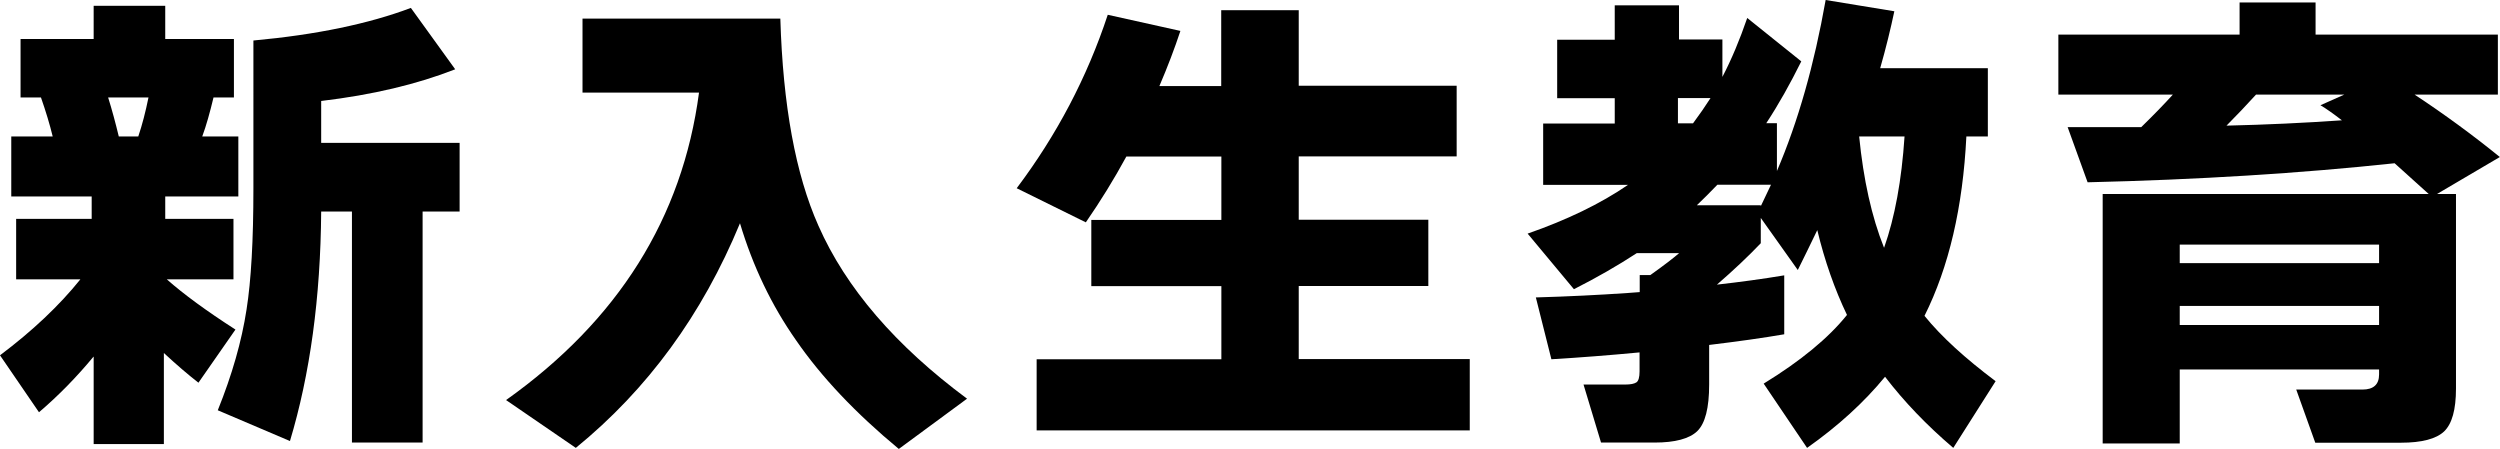 <?xml version="1.0" encoding="UTF-8"?><svg id="_レイヤー_2" xmlns="http://www.w3.org/2000/svg" width="164.16" height="29.47" viewBox="0 0 164.16 29.47"><g id="_レイヤー_1-2"><path d="m6.14,23.42c-1.11,1.34-2.3,2.56-3.58,3.65l-2.56-3.74c2.13-1.6,3.89-3.26,5.28-4.99H1.06v-3.97h4.96v-1.47H.74v-3.94h2.72c-.19-.79-.45-1.64-.77-2.56h-1.34v-3.84h4.8V.38h4.7v2.18h4.51v3.84h-1.34c-.24,1-.48,1.86-.74,2.56h2.37v3.94h-4.8v1.47h4.48v3.97h-4.38c1.11.98,2.61,2.08,4.51,3.3l-2.43,3.49c-.68-.53-1.44-1.18-2.27-1.95v5.98h-4.61v-5.73Zm3.62-17.02h-2.66c.26.83.49,1.69.7,2.56h1.28c.26-.77.48-1.62.67-2.56Zm20.42,7.49h-2.43v15.17h-4.64v-15.17h-2.02c-.04,5.65-.73,10.68-2.05,15.07l-4.74-2.02c.94-2.33,1.57-4.53,1.89-6.62.3-1.9.45-4.54.45-7.94V2.66c4.14-.38,7.58-1.1,10.34-2.14l2.91,4.03c-2.5.98-5.43,1.68-8.8,2.08v2.75h9.09v4.51Z" stroke-width="0"/><path d="m48.59,14.66c-2.48,6-6.07,10.91-10.78,14.75l-4.58-3.14c7.36-5.23,11.58-11.96,12.67-20.19h-7.65V1.22h12.99c.17,5.7,1,10.23,2.5,13.6,1.81,4.1,5.07,7.88,9.76,11.36l-4.48,3.3c-2.84-2.35-5.09-4.73-6.75-7.14-1.6-2.28-2.83-4.84-3.68-7.68Z" stroke-width="0"/><path d="m96.52,28.26h-28.45v-4.67h12.13v-4.8h-8.54v-4.35h8.54v-4.16h-6.24c-.81,1.49-1.7,2.93-2.66,4.32l-4.54-2.24c2.62-3.48,4.62-7.27,5.98-11.39l4.77,1.06c-.38,1.15-.84,2.36-1.38,3.62h4.06V.67h5.09v4.96h10.37v4.64h-10.37v4.16h8.51v4.35h-8.51v4.8h11.23v4.67Z" stroke-width="0"/><path d="m112.23,25.25c0,1.54-.26,2.55-.78,3.06-.52.5-1.46.75-2.8.75h-3.52l-1.15-3.81h2.75c.34,0,.58-.05.72-.14s.21-.34.21-.72v-1.25c-2.01.19-3.94.34-5.79.45l-1.02-4.06c2.11-.06,4.12-.16,6.02-.29l.8-.06v-1.12h.7c.9-.64,1.52-1.12,1.89-1.44h-2.78c-1.24.81-2.61,1.6-4.13,2.37l-3.04-3.65c2.58-.9,4.78-1.96,6.59-3.2h-5.57v-4.03h4.7v-1.66h-3.78v-3.84h3.78V.35h4.22v2.24h2.85v2.46c.6-1.15,1.14-2.44,1.63-3.87l3.55,2.85c-.73,1.47-1.49,2.83-2.3,4.06h.7v3.14c1.39-3.24,2.45-6.99,3.2-11.23l4.51.74c-.24,1.13-.54,2.38-.93,3.74h7.07v4.48h-1.41c-.23,4.65-1.15,8.58-2.75,11.78,1.11,1.37,2.67,2.79,4.67,4.29l-2.78,4.38c-1.75-1.49-3.24-3.05-4.48-4.67-1.39,1.69-3.09,3.24-5.12,4.67l-2.85-4.22c2.43-1.49,4.26-3,5.47-4.51-.81-1.69-1.46-3.54-1.95-5.57-.45.94-.88,1.81-1.28,2.62l-2.43-3.42v1.66c-.81.85-1.77,1.76-2.88,2.72,1.51-.17,2.99-.37,4.42-.61v3.87c-1.39.24-3.03.47-4.93.7v2.59Zm-1.06-17.15c.43-.58.81-1.13,1.15-1.66h-2.14v1.66h.99Zm.26,5.38h4.19v.06c.28-.58.5-1.04.67-1.41h-3.52c-.47.49-.92.94-1.34,1.34Zm12.29,2.78c.7-1.98,1.15-4.42,1.34-7.3h-2.98c.28,2.84.82,5.27,1.63,7.3Z" stroke-width="0"/><path d="m156.22,24.26h-13.09v4.86h-5.06V12.74h21.41c-.47-.43-1.22-1.1-2.24-2.02-6.19.66-12.91,1.08-20.16,1.25l-1.31-3.62h4.83c.81-.79,1.5-1.5,2.08-2.14h-7.52v-3.94h11.9V.16h4.99v2.11h11.97v3.94h-5.47c1.94,1.28,3.81,2.65,5.6,4.1l-4.13,2.43h1.25v12.77c0,1.39-.26,2.32-.78,2.82-.52.49-1.47.74-2.83.74h-5.63l-1.25-3.49h4.35c.72,0,1.09-.33,1.09-.99v-.32Zm0-6.98v-1.22h-13.09v1.22h13.09Zm-13.09,4.06h13.09v-1.25h-13.09v1.25Zm5.02-15.14c-.64.7-1.29,1.39-1.95,2.05,2.6-.06,5.13-.18,7.58-.35-.56-.43-1.02-.76-1.41-.99l1.57-.7h-5.79Z" stroke-width="0"/></g></svg>